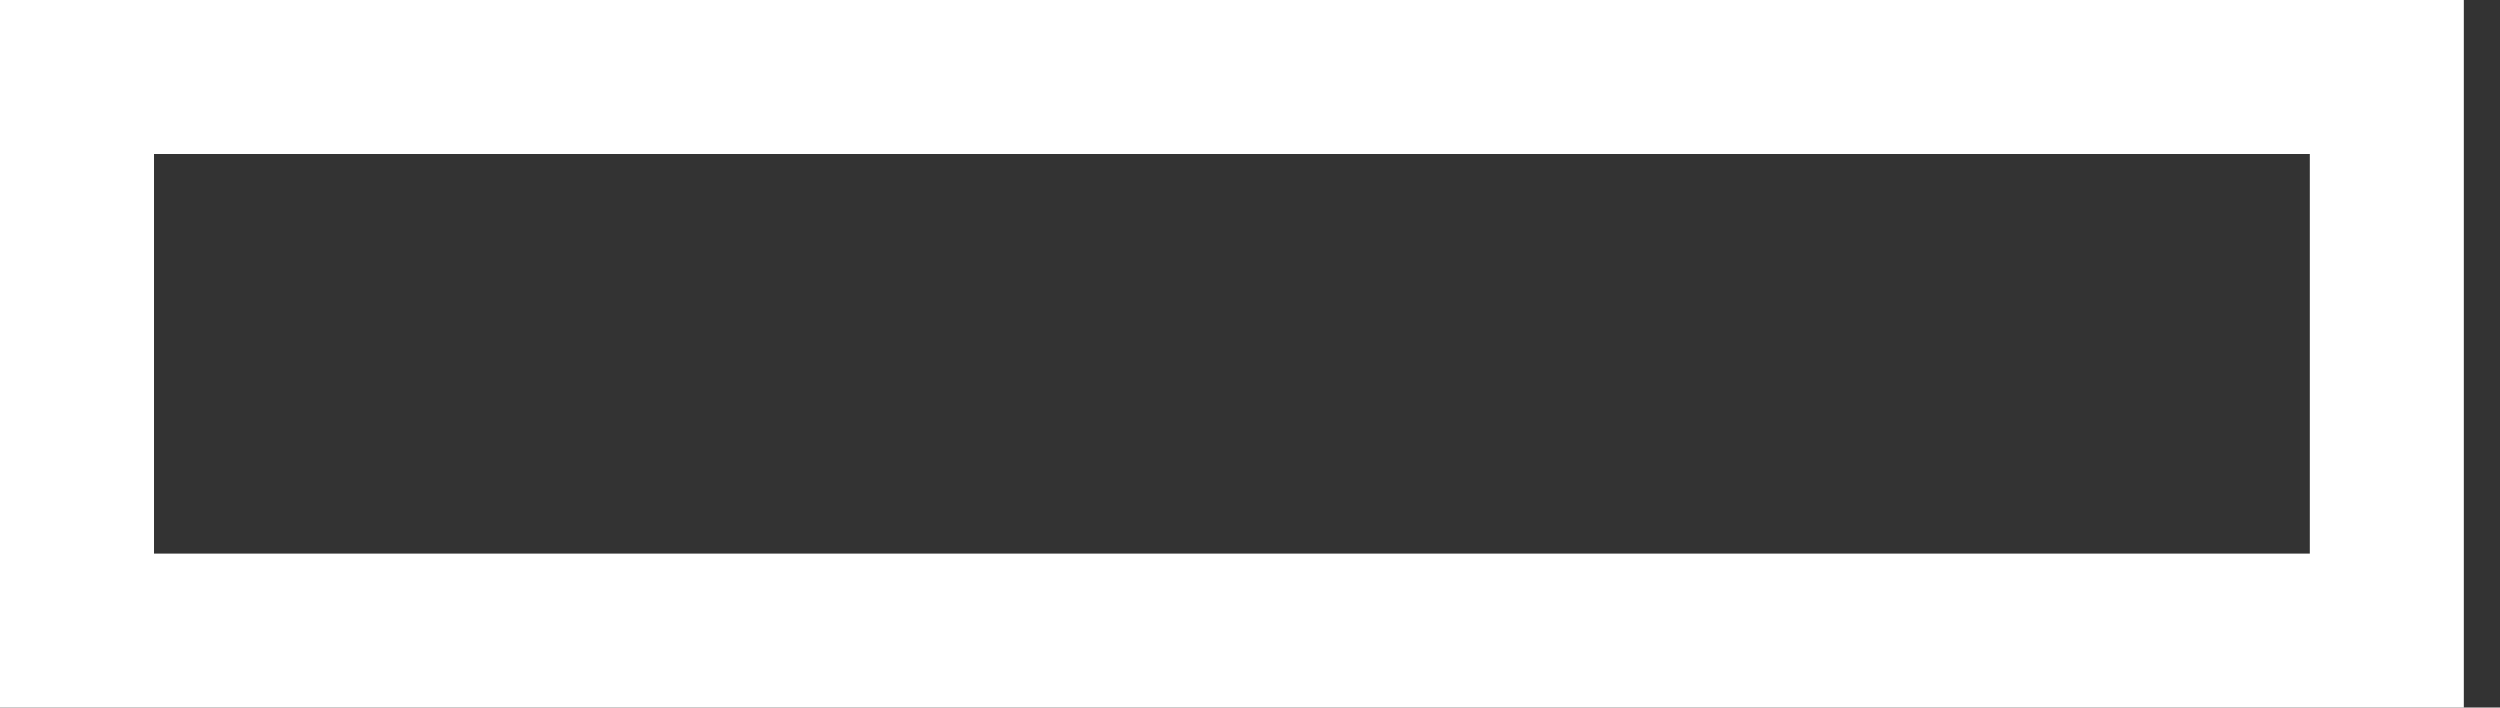 <?xml version="1.0" encoding="UTF-8" standalone="no"?>
<svg width="53px" height="15px" viewBox="0 0 53 15" version="1.1" xmlns="http://www.w3.org/2000/svg" xmlns:xlink="http://www.w3.org/1999/xlink">
    <rect x="0" y="0" width="53" height="15" fill="#333333" stroke="none"/>
    <!-- Generator: Sketch 48.2 (47327) - http://www.bohemiancoding.com/sketch -->
    <title>logo-hpe</title>
    <desc>Created with Sketch.</desc>
    <defs></defs>
    <g id="VAR_Home_th_12a" stroke="none" stroke-width="1" fill="none" fill-rule="evenodd" transform="translate(-1360, -3884)">
        <g id="Protect-Your-Data" transform="translate(0, 3187)" fill="#FFFFFF">
            <g id="HPE" transform="translate(1292, 651)">
                <path d="M68,61 L120.233,61 L120.233,46 L68,46 L68,61 Z M71.265,57.737 L116.968,57.737 L116.968,49.265 L71.265,49.265 L71.265,57.737 Z" id="logo-hpe"></path>
            </g>
        </g>
    </g>
</svg>